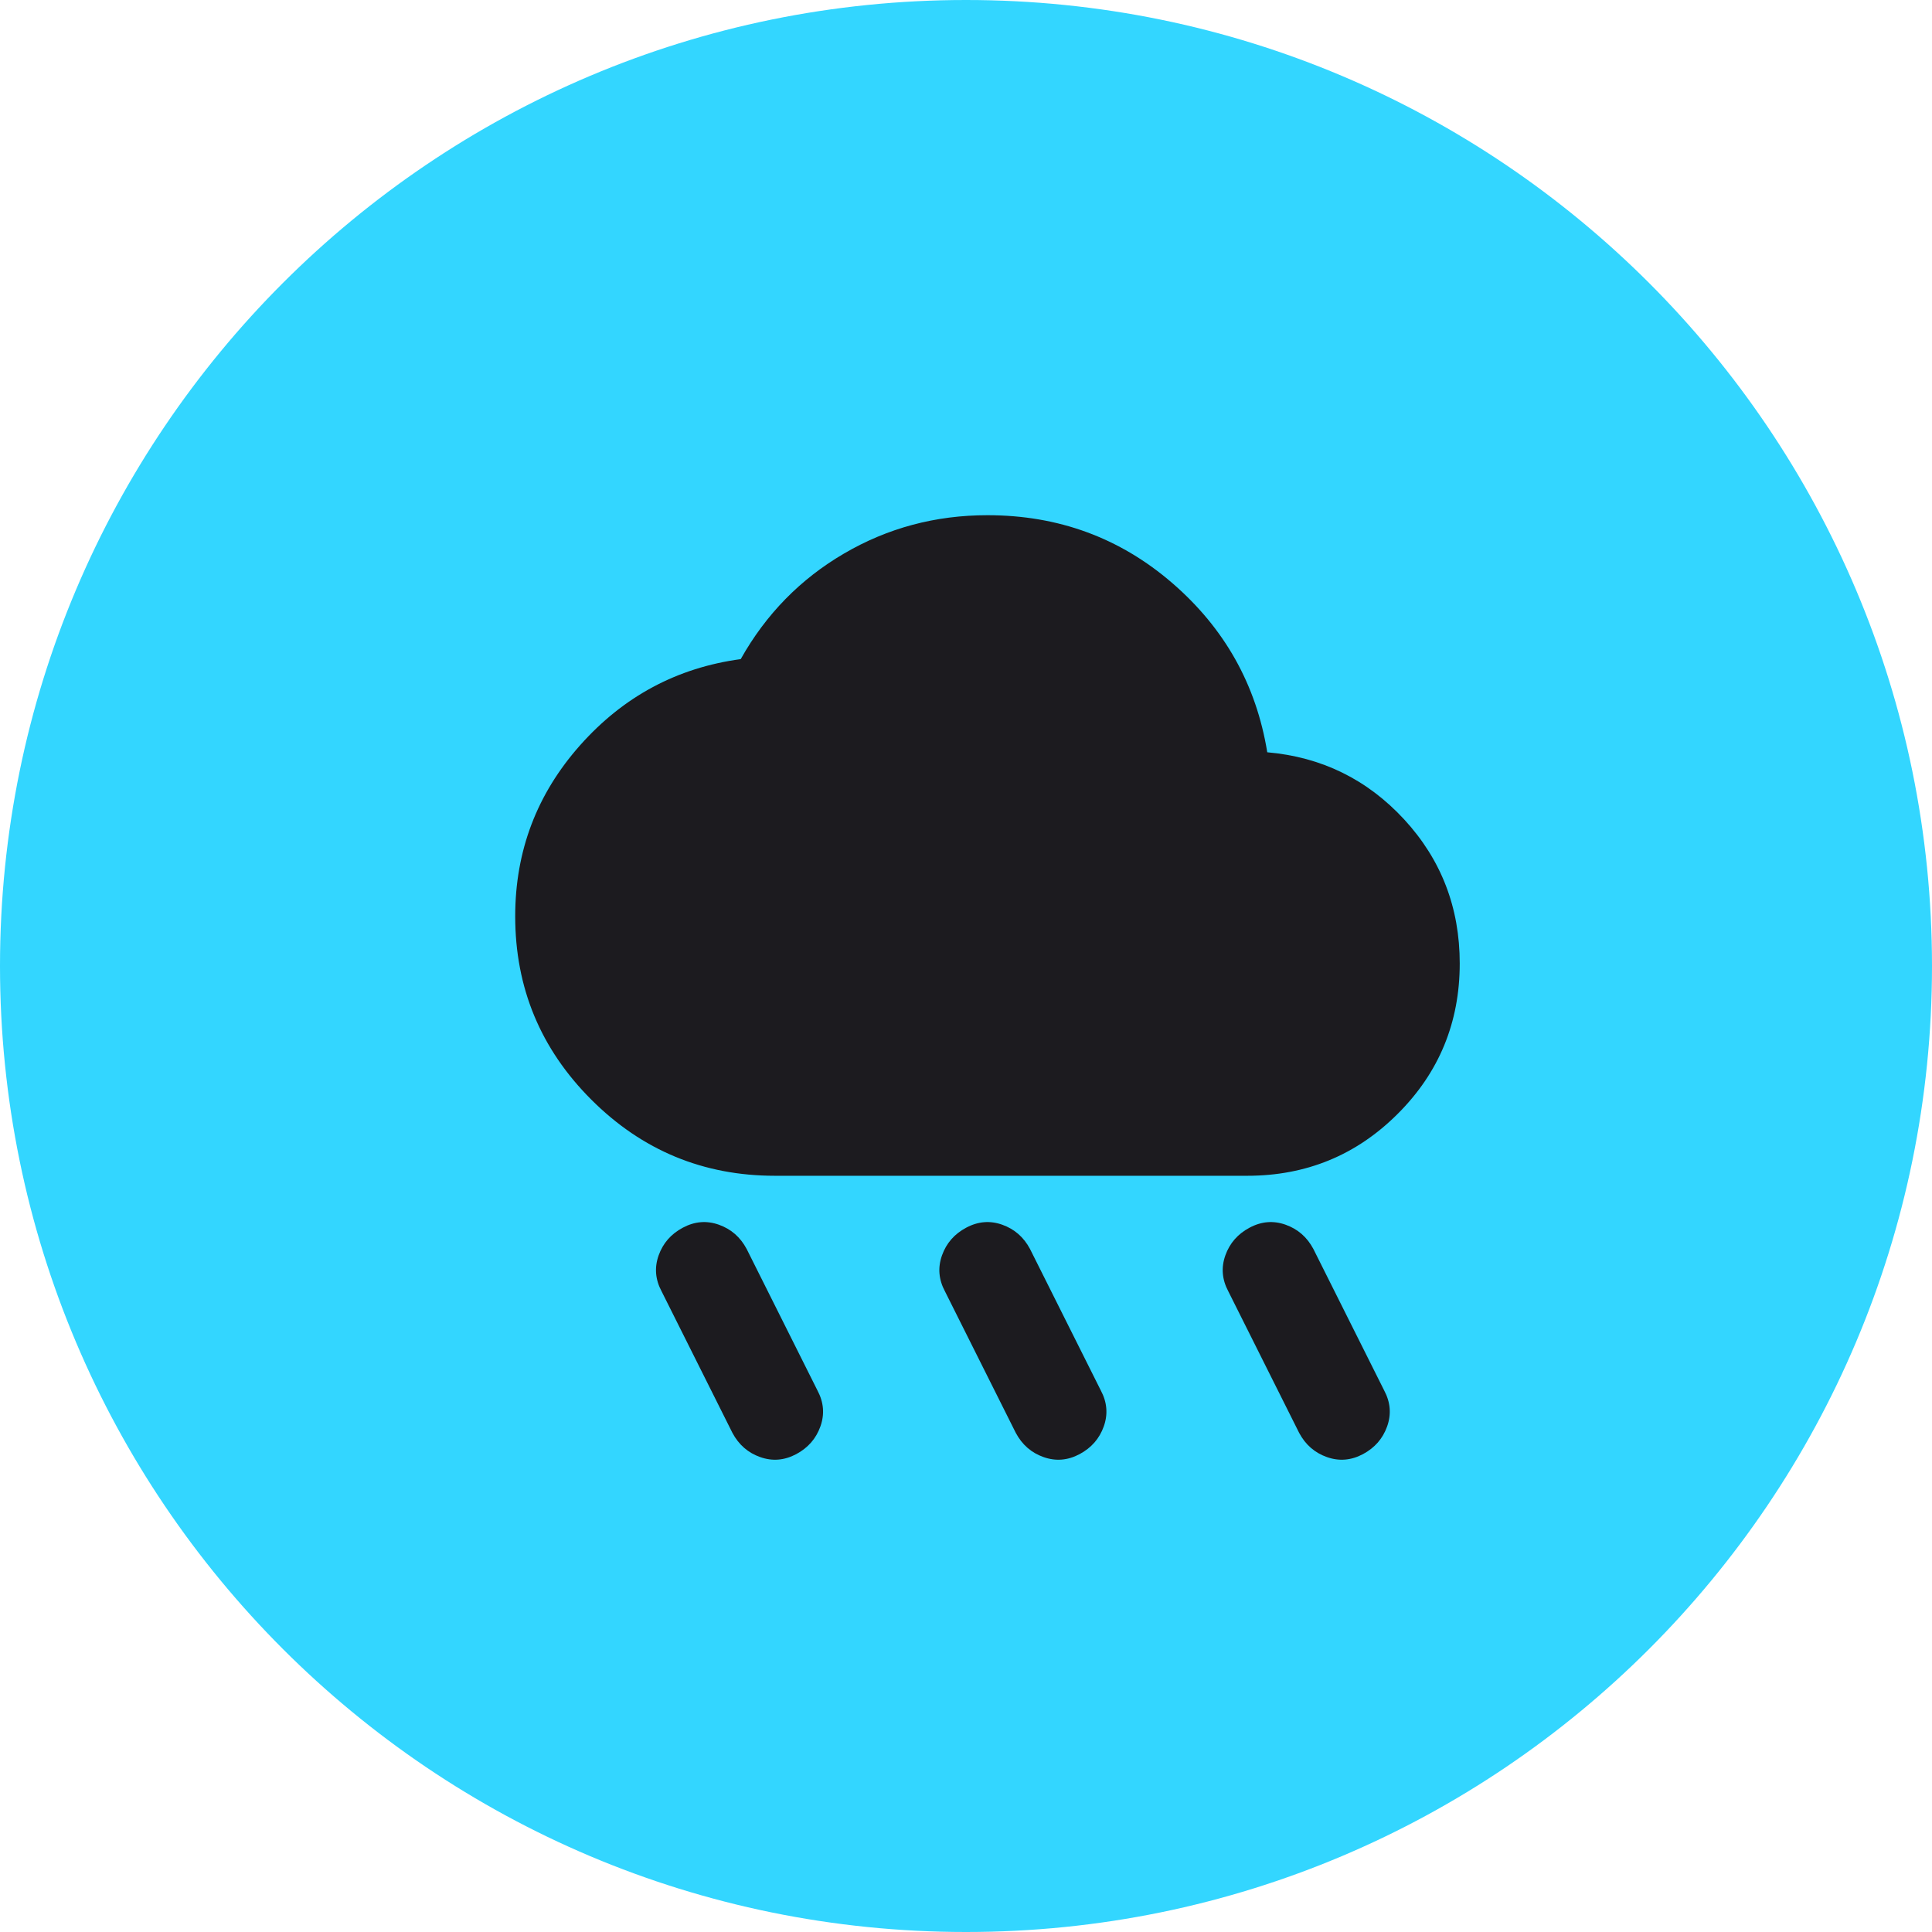 <svg width="45" height="45" viewBox="0 0 45 45" fill="none" xmlns="http://www.w3.org/2000/svg">
<path d="M45 22.5C45 10.074 34.926 0 22.5 0C10.074 0 0 10.074 0 22.5C0 34.926 10.074 45 22.5 45C34.926 45 45 34.926 45 22.5Z" fill="#33D6FF"/>
<mask id="mask0_157_53" style="mask-type:alpha" maskUnits="userSpaceOnUse" x="11" y="11" width="24" height="24">
<rect x="11" y="11" width="24" height="24" fill="#D9D9D9"/>
</mask>
<g mask="url(#mask0_157_53)">
<path d="M25.145 33.87C24.87 34.016 24.59 34.039 24.306 33.938C24.022 33.838 23.807 33.65 23.66 33.375L22.01 30.078C21.863 29.803 21.84 29.524 21.941 29.24C22.042 28.956 22.23 28.741 22.505 28.595C22.78 28.448 23.06 28.425 23.344 28.526C23.628 28.627 23.843 28.814 23.99 29.089L25.64 32.386C25.787 32.661 25.81 32.94 25.709 33.224C25.608 33.508 25.42 33.723 25.145 33.87ZM31.745 33.87C31.47 34.016 31.19 34.039 30.906 33.938C30.622 33.838 30.407 33.65 30.26 33.375L28.61 30.078C28.463 29.803 28.44 29.524 28.541 29.24C28.642 28.956 28.83 28.741 29.105 28.595C29.38 28.448 29.66 28.425 29.944 28.526C30.228 28.627 30.443 28.814 30.59 29.089L32.24 32.386C32.387 32.661 32.41 32.94 32.309 33.224C32.208 33.508 32.02 33.723 31.745 33.87ZM18.545 33.87C18.27 34.016 17.99 34.039 17.706 33.938C17.422 33.838 17.207 33.65 17.06 33.375L15.41 30.078C15.263 29.803 15.24 29.524 15.341 29.24C15.442 28.956 15.63 28.741 15.905 28.595C16.18 28.448 16.46 28.425 16.744 28.526C17.028 28.627 17.243 28.814 17.39 29.089L19.04 32.386C19.187 32.661 19.21 32.94 19.109 33.224C19.008 33.508 18.82 33.723 18.545 33.87ZM18.05 27.386C16.382 27.386 14.956 26.795 13.774 25.614C12.591 24.432 12 23.008 12 21.341C12 19.821 12.504 18.493 13.512 17.358C14.521 16.222 15.768 15.553 17.253 15.352C17.839 14.308 18.641 13.488 19.659 12.893C20.676 12.298 21.79 12 23 12C24.65 12 26.085 12.527 27.304 13.58C28.523 14.633 29.261 15.947 29.517 17.522C30.782 17.632 31.846 18.154 32.708 19.088C33.569 20.023 34 21.14 34 22.44C34 23.814 33.519 24.982 32.556 25.943C31.594 26.905 30.425 27.386 29.05 27.386H18.05Z" fill="#1C1B1F"/>
</g>
</svg>
